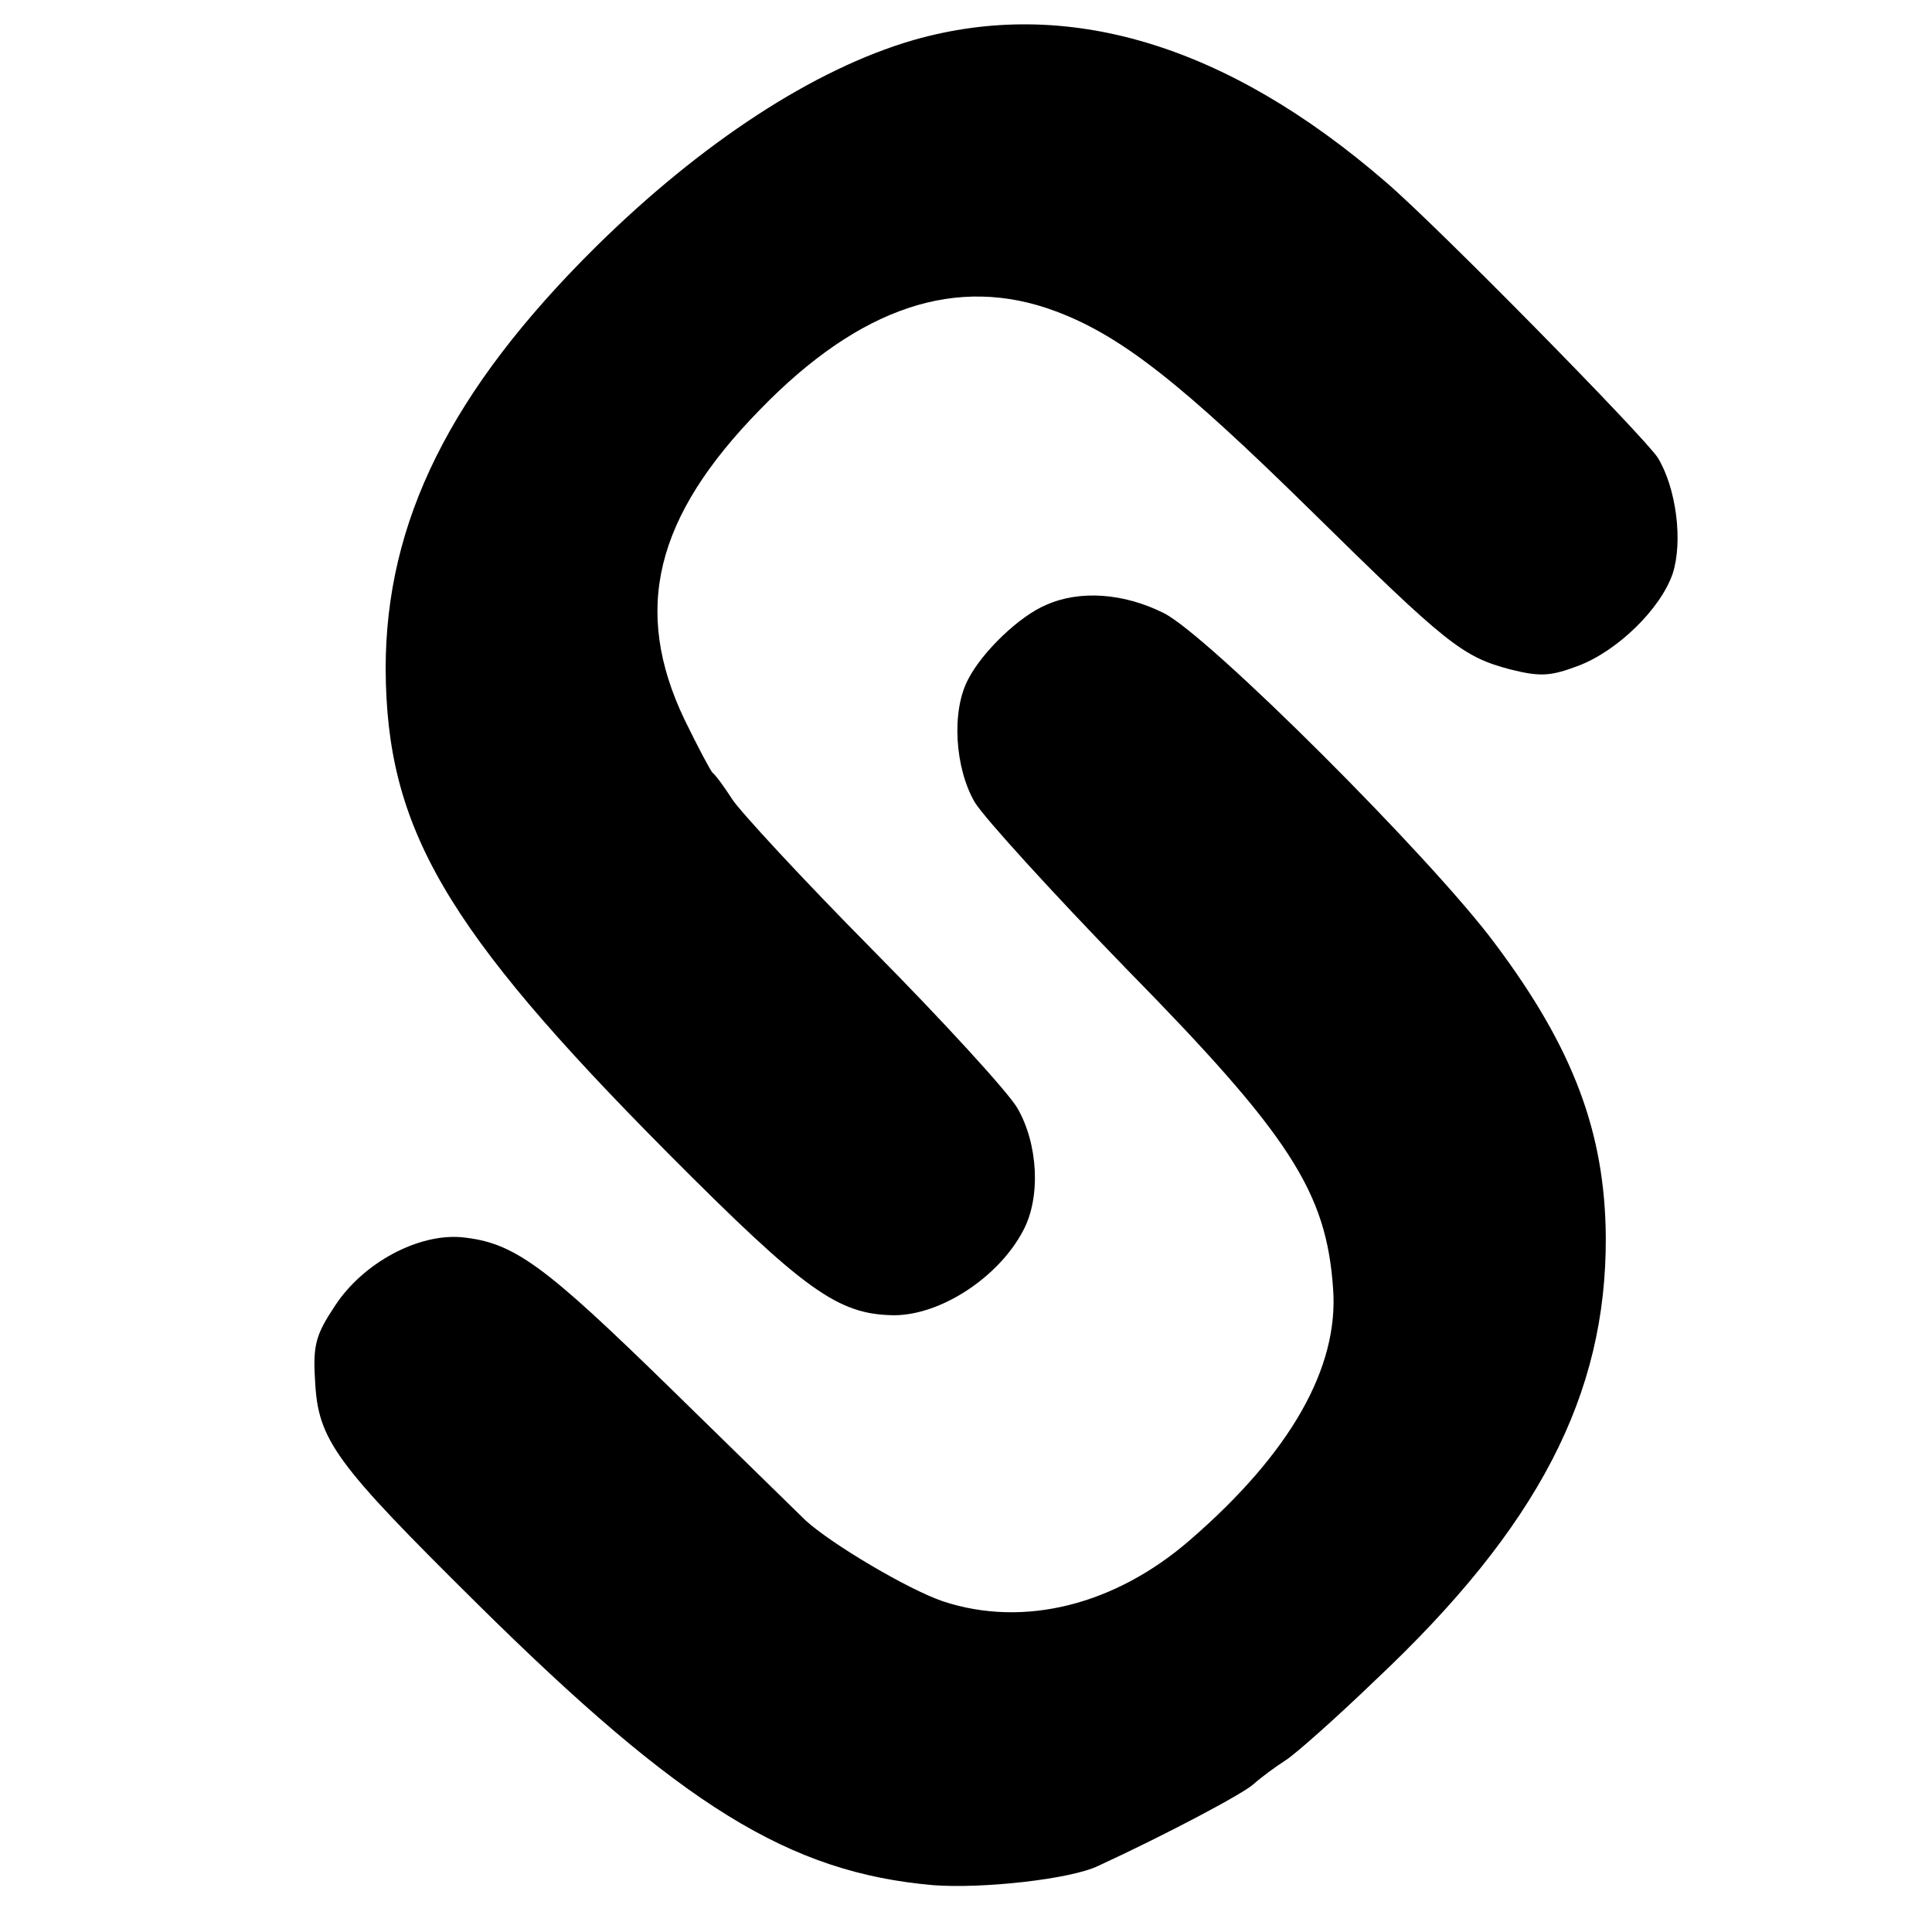 <?xml version="1.0" standalone="no"?>
<!DOCTYPE svg PUBLIC "-//W3C//DTD SVG 20010904//EN"
 "http://www.w3.org/TR/2001/REC-SVG-20010904/DTD/svg10.dtd">
<svg version="1.0" xmlns="http://www.w3.org/2000/svg"
 width="260pt" height="260pt" viewBox="0 0 260 260"
 preserveAspectRatio="xMidYMid meet">
<g transform="translate(0,260) scale(0.1,-0.1)"
fill="#000000" stroke="none">
<path d="M1229 2546 c-134 -39 -285 -138 -427 -278 -196 -194 -283 -370 -283
-568 1 -214 79 -349 380 -652 185 -186 229 -217 304 -218 63 0 141 51 174 114
24 45 20 117 -8 165 -13 22 -101 118 -195 213 -94 95 -179 187 -189 203 -11
17 -22 32 -26 35 -3 3 -20 35 -38 72 -70 147 -40 272 102 417 134 138 265 182
398 132 88 -33 169 -97 343 -268 183 -180 204 -197 269 -214 40 -10 54 -9 91
5 53 20 111 77 127 124 14 43 5 115 -20 156 -18 28 -296 311 -366 371 -215
186 -430 250 -636 191z"/>
<path d="M1408 1786 c-36 -15 -86 -63 -105 -100 -23 -43 -18 -120 9 -166 13
-21 104 -121 203 -223 221 -225 270 -301 279 -431 8 -106 -57 -221 -192 -338
-101 -88 -224 -119 -333 -83 -47 16 -150 77 -185 109 -6 6 -87 85 -180 176
-172 168 -212 198 -283 205 -58 5 -132 -34 -170 -92 -26 -39 -30 -53 -27 -101
4 -80 26 -110 218 -300 276 -273 420 -362 614 -379 66 -5 185 8 222 26 89 41
195 97 209 110 10 9 29 23 43 32 14 9 68 57 121 108 219 206 311 384 310 596
-1 141 -44 255 -149 395 -86 116 -387 416 -446 445 -54 27 -113 31 -158 11z"/>
</g>
</svg>
